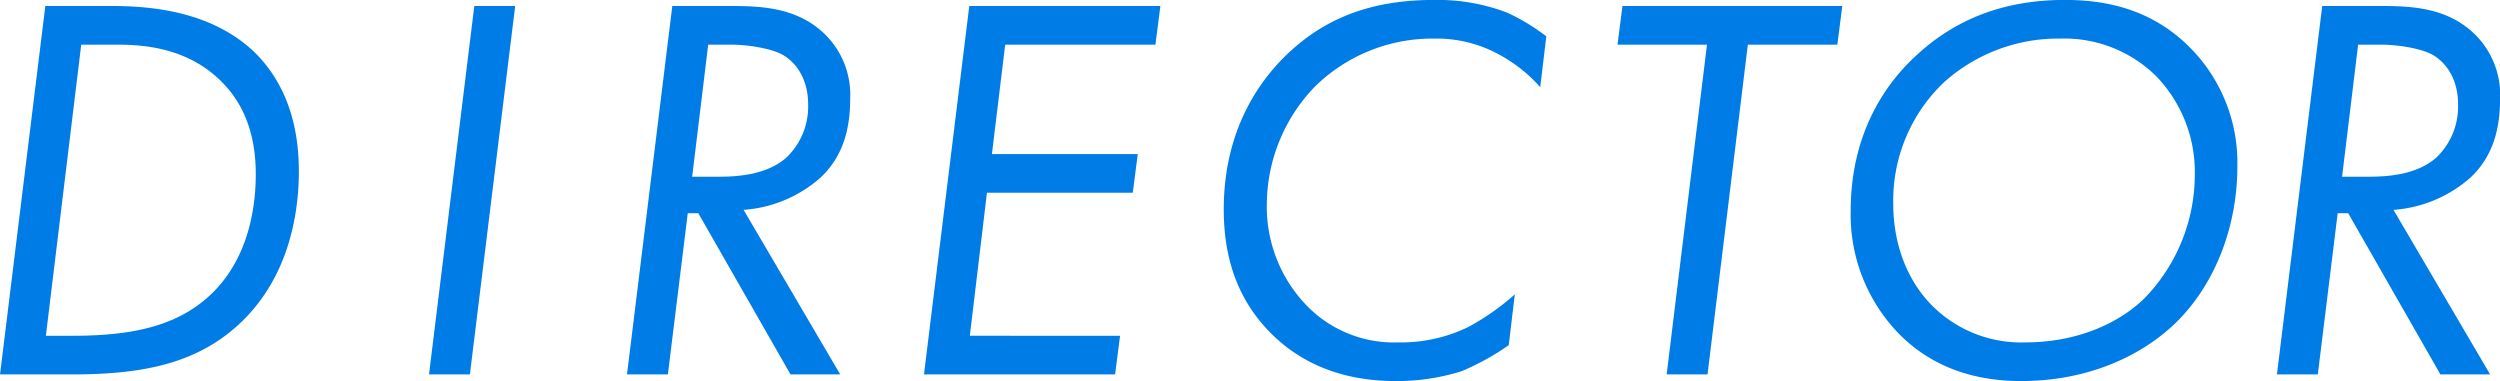 <svg xmlns="http://www.w3.org/2000/svg" id="director.svg" width="362.156" height="55.22" viewBox="0 0 362.156 55.22"><defs><style>      .cls-1 {        fill: #007ce7;        fill-rule: evenodd;      }    </style></defs><path id="DIRECTOR" class="cls-1" d="M102.848,1249.4H113.17c10.162,0,18.644-1.44,25.205-8.16,6.322-6.48,7.762-15.12,7.762-21.28,0-8.81-3.2-14.09-6.481-17.29-6.082-5.76-14.563-6.64-20.564-6.64H109.41Zm11.763-47.77h5.2c3.76,0,10.322.4,15.283,5.52,3.92,4,4.8,9.05,4.8,13.29,0,4.16-.8,11.68-6.162,17.04-4.881,4.88-11.6,6.32-20.324,6.32h-3.92Zm56.942-5.6-6.562,53.37h5.921l6.562-53.37h-5.921Zm28.681,0-6.561,53.37h5.921l2.88-23.36H204l13.362,23.36h7.2l-14-23.84a18.82,18.82,0,0,0,11.2-4.72c3.281-3.12,4.241-7.13,4.241-11.37a12.28,12.28,0,0,0-3.841-9.52c-3.921-3.68-8.962-3.92-13.363-3.92h-8.561Zm5.2,5.6h3.36c2.4,0,5.922.56,7.522,1.52s3.6,3.12,3.6,7.2a10.23,10.23,0,0,1-3.121,7.61c-2.961,2.64-7.441,2.8-9.922,2.8h-3.761Zm65.506-5.6H243.256l-6.562,53.37H264.38l0.72-5.6H243.336l2.48-20.72H266.94l0.721-5.6H246.536l1.921-15.85h21.764Zm55.905,4.4a29.121,29.121,0,0,0-5.681-3.44,28.184,28.184,0,0,0-10.483-1.84c-7.841,0-15.2,1.84-21.6,8.08-3.52,3.44-8.961,10.48-8.961,22.25,0,6.8,1.84,12.88,6.721,17.84,4.321,4.4,10.322,7.04,18.163,7.04a31.094,31.094,0,0,0,9.6-1.44,36.451,36.451,0,0,0,6.8-3.76l0.88-7.36a35.137,35.137,0,0,1-6.722,4.72,22.2,22.2,0,0,1-10.162,2.24,17.593,17.593,0,0,1-13.442-5.52,20.567,20.567,0,0,1-5.6-14.4,24.705,24.705,0,0,1,6.961-17.13,24.276,24.276,0,0,1,17.363-6.96,18.784,18.784,0,0,1,9.042,2.16,21.694,21.694,0,0,1,6.241,4.88Zm42.159,1.2,0.72-5.6H337.879l-0.72,5.6h12.963l-5.842,47.77H350.2l5.841-47.77h12.962Zm26.58,48.73c10.162,0,17.764-3.92,22.405-8.4,6-5.84,8.962-14.4,8.962-22.64a23.647,23.647,0,0,0-7.042-17.45c-5.521-5.44-12.082-6.72-17.923-6.72-8.882,0-16.083,2.8-21.925,8.4-4.32,4.08-9.121,11.2-9.121,22.17a24.727,24.727,0,0,0,6.881,17.68C383.1,1248.84,389.744,1250.36,395.585,1250.36Zm5.762-49.61a18.909,18.909,0,0,1,13.842,5.44,19.967,19.967,0,0,1,5.6,14.25,25.707,25.707,0,0,1-7.281,17.92c-3.921,3.84-10.082,6.4-17.283,6.4a18.226,18.226,0,0,1-13.6-5.44c-3.121-3.2-5.521-8.16-5.521-14.72a23.621,23.621,0,0,1,7.361-17.53A24.756,24.756,0,0,1,401.347,1200.75Zm37.9-4.72-6.562,53.37h5.922l2.88-23.36h1.52l13.363,23.36h7.2l-14-23.84a18.822,18.822,0,0,0,11.2-4.72c3.281-3.12,4.241-7.13,4.241-11.37a12.28,12.28,0,0,0-3.841-9.52c-3.921-3.68-8.962-3.92-13.363-3.92h-8.561Zm5.2,5.6h3.36c2.4,0,5.922.56,7.522,1.52s3.6,3.12,3.6,7.2a10.23,10.23,0,0,1-3.121,7.61c-2.961,2.64-7.442,2.8-9.922,2.8h-3.761Z" transform="translate(-102.844 -1195.16)"></path></svg>
